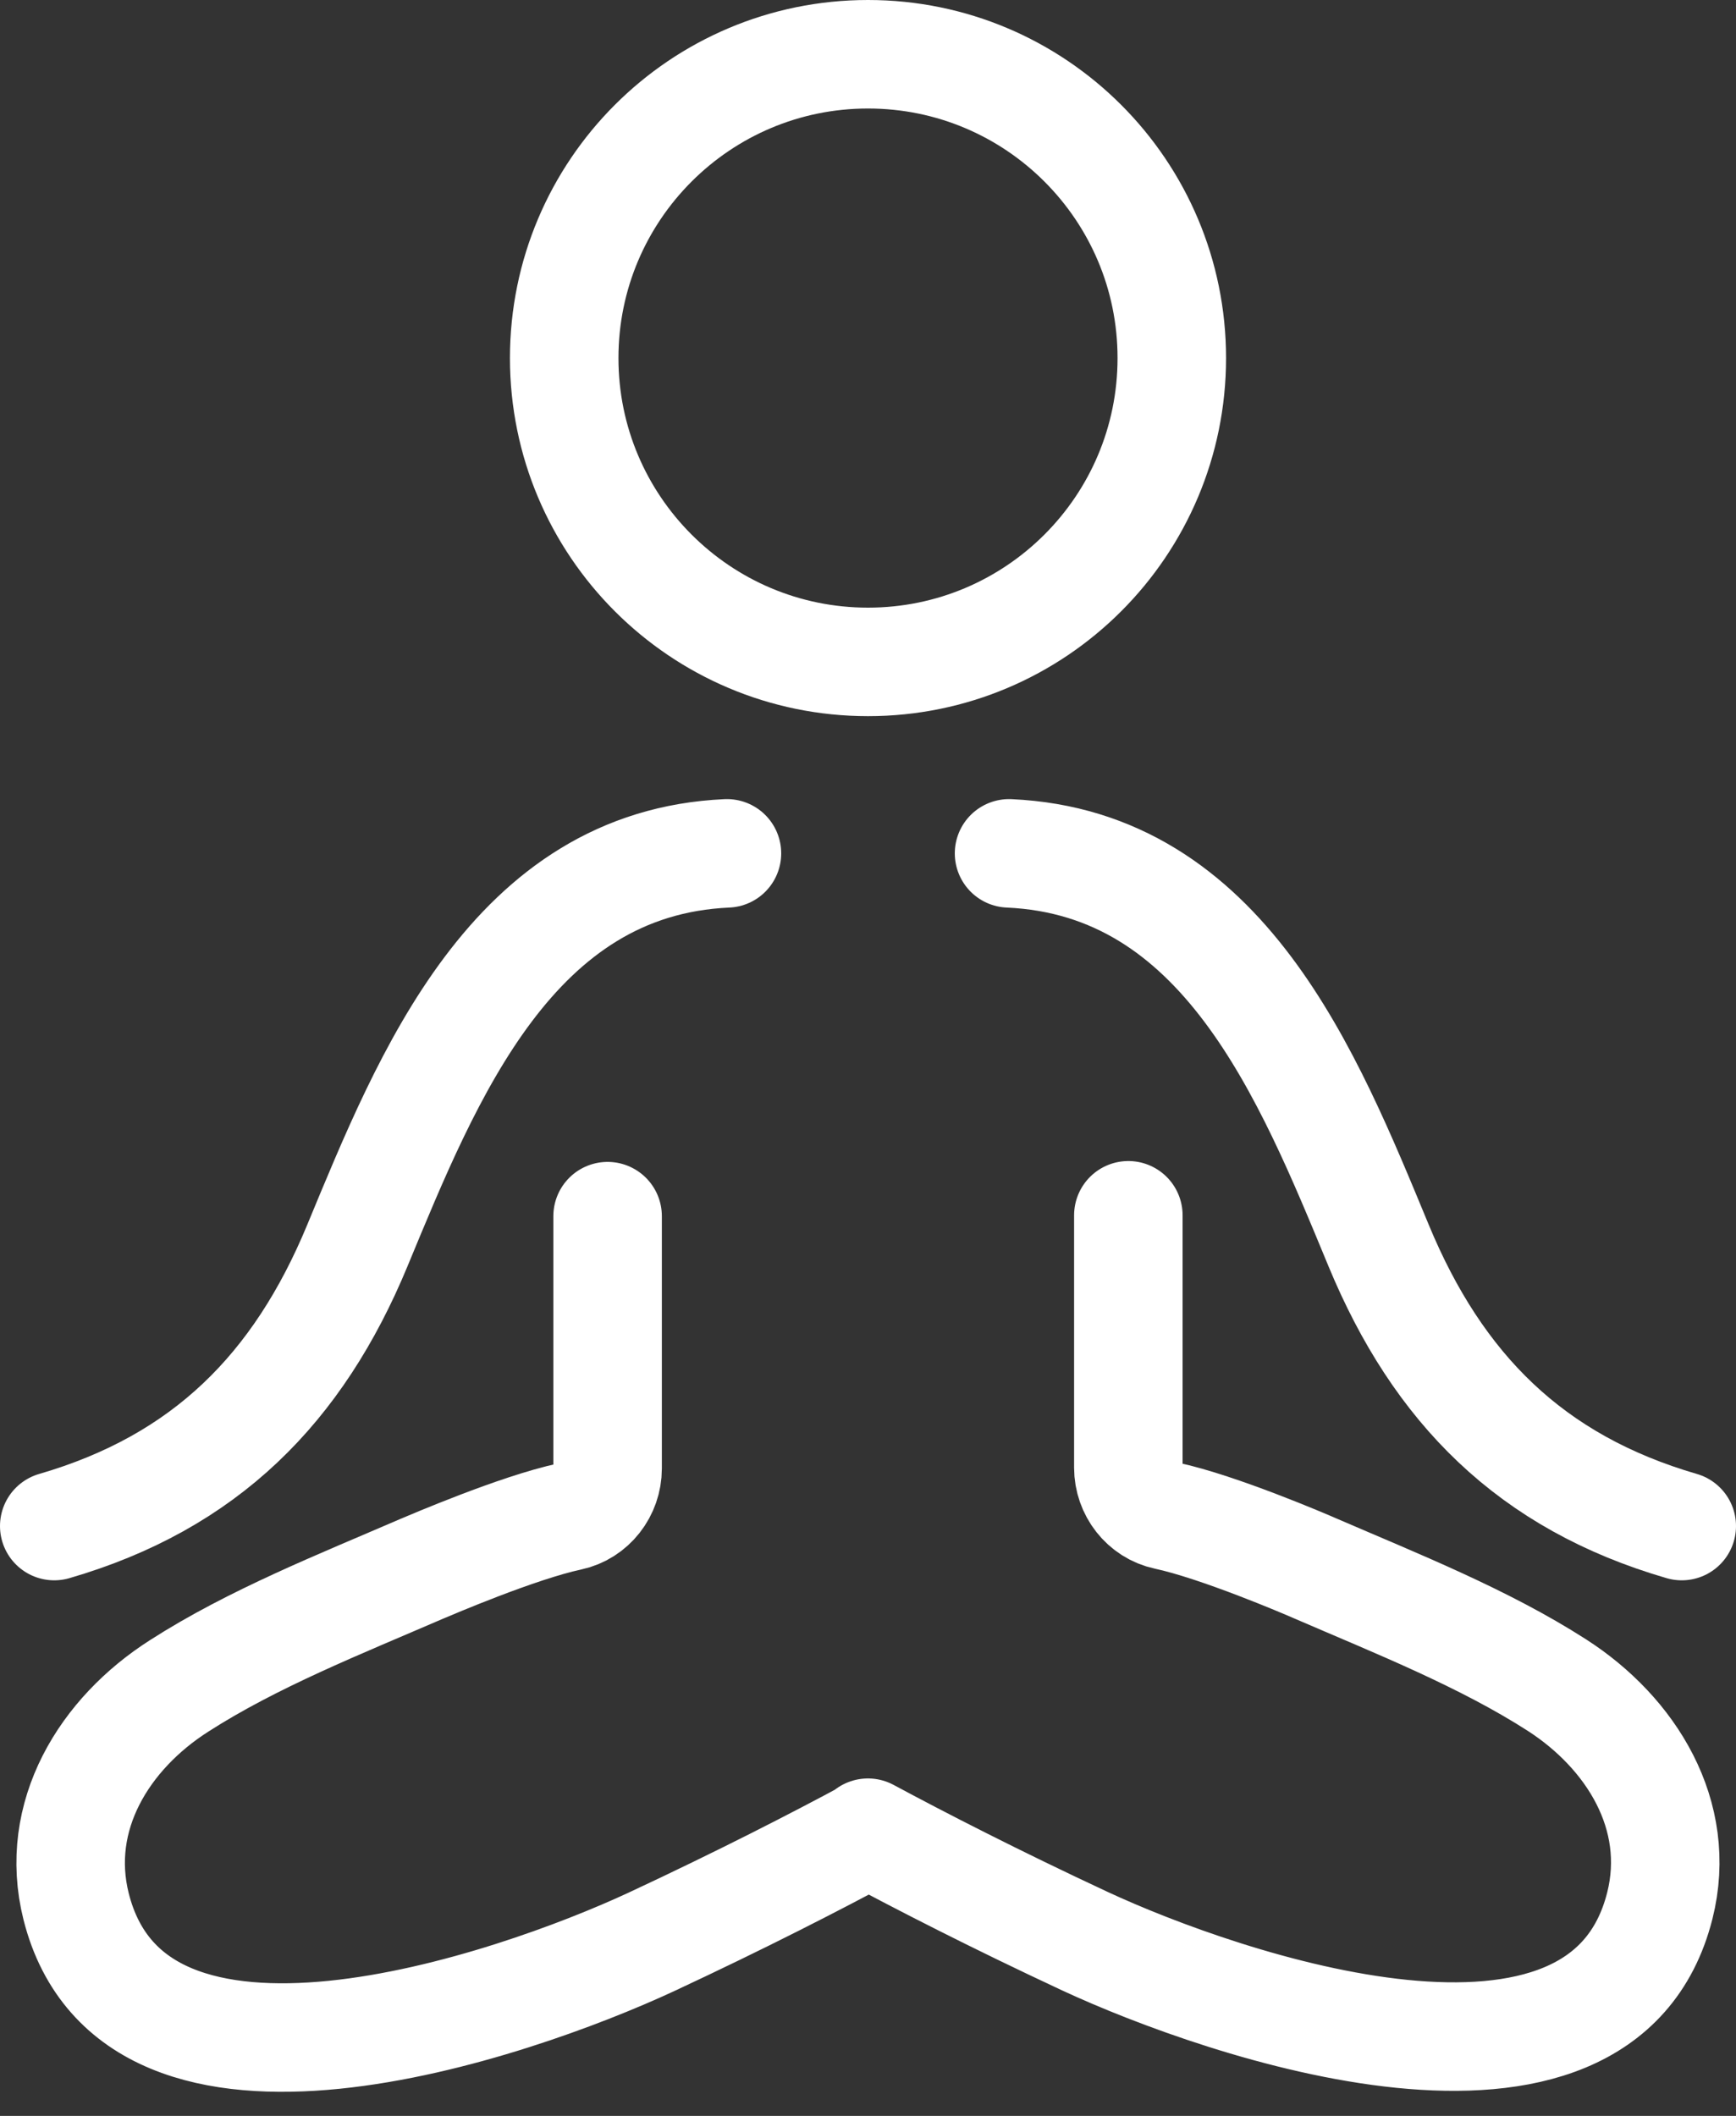 <svg width="32" height="39" viewBox="0 0 32 39" fill="none" xmlns="http://www.w3.org/2000/svg">
<rect x="0" y="0" width="32" height="39" fill="#333333" stroke="none"/>
<path d="M16 12.2C19.093 12.2 21.6 9.693 21.6 6.6C21.6 3.507 19.093 1 16 1C12.908 1 10.4 3.507 10.4 6.6C10.4 9.693 12.908 12.2 16 12.2Z" stroke="white" stroke-width="2" stroke-miterlimit="10" stroke-linecap="round" stroke-linejoin="round"/>
<path d="M13.4 15.729C9.452 15.905 7.888 19.817 6.588 22.956C5.496 25.593 3.78 27.32 1 28.128" stroke="white" stroke-width="2" stroke-miterlimit="10" stroke-linecap="round" stroke-linejoin="round"/>
<path d="M18.6 15.729C22.548 15.905 24.112 19.817 25.412 22.956C26.504 25.593 28.22 27.32 31 28.128" stroke="white" stroke-width="2" stroke-miterlimit="10" stroke-linecap="round" stroke-linejoin="round"/>
<path d="M20.799 22.4C20.799 23.952 20.799 25.504 20.799 27.052C20.799 27.472 21.087 27.848 21.5 27.936C22.456 28.14 24.071 28.832 24.243 28.908C25.723 29.548 27.343 30.188 28.7 31.06C30.067 31.94 31.015 33.456 30.596 35.124C29.523 39.38 22.523 36.952 20 35.78C18.328 35 16.959 34.296 15.999 33.78V33.796C15.04 34.312 13.671 35.016 11.999 35.796C9.475 36.968 2.479 39.4 1.403 35.14C0.983 33.468 1.927 31.952 3.299 31.076C4.655 30.204 6.275 29.564 7.755 28.924C7.927 28.852 9.543 28.156 10.499 27.952C10.912 27.864 11.2 27.488 11.2 27.068C11.2 25.516 11.2 23.964 11.2 22.416" stroke="white" stroke-width="2" stroke-linecap="round" stroke-linejoin="round"/>
</svg>
